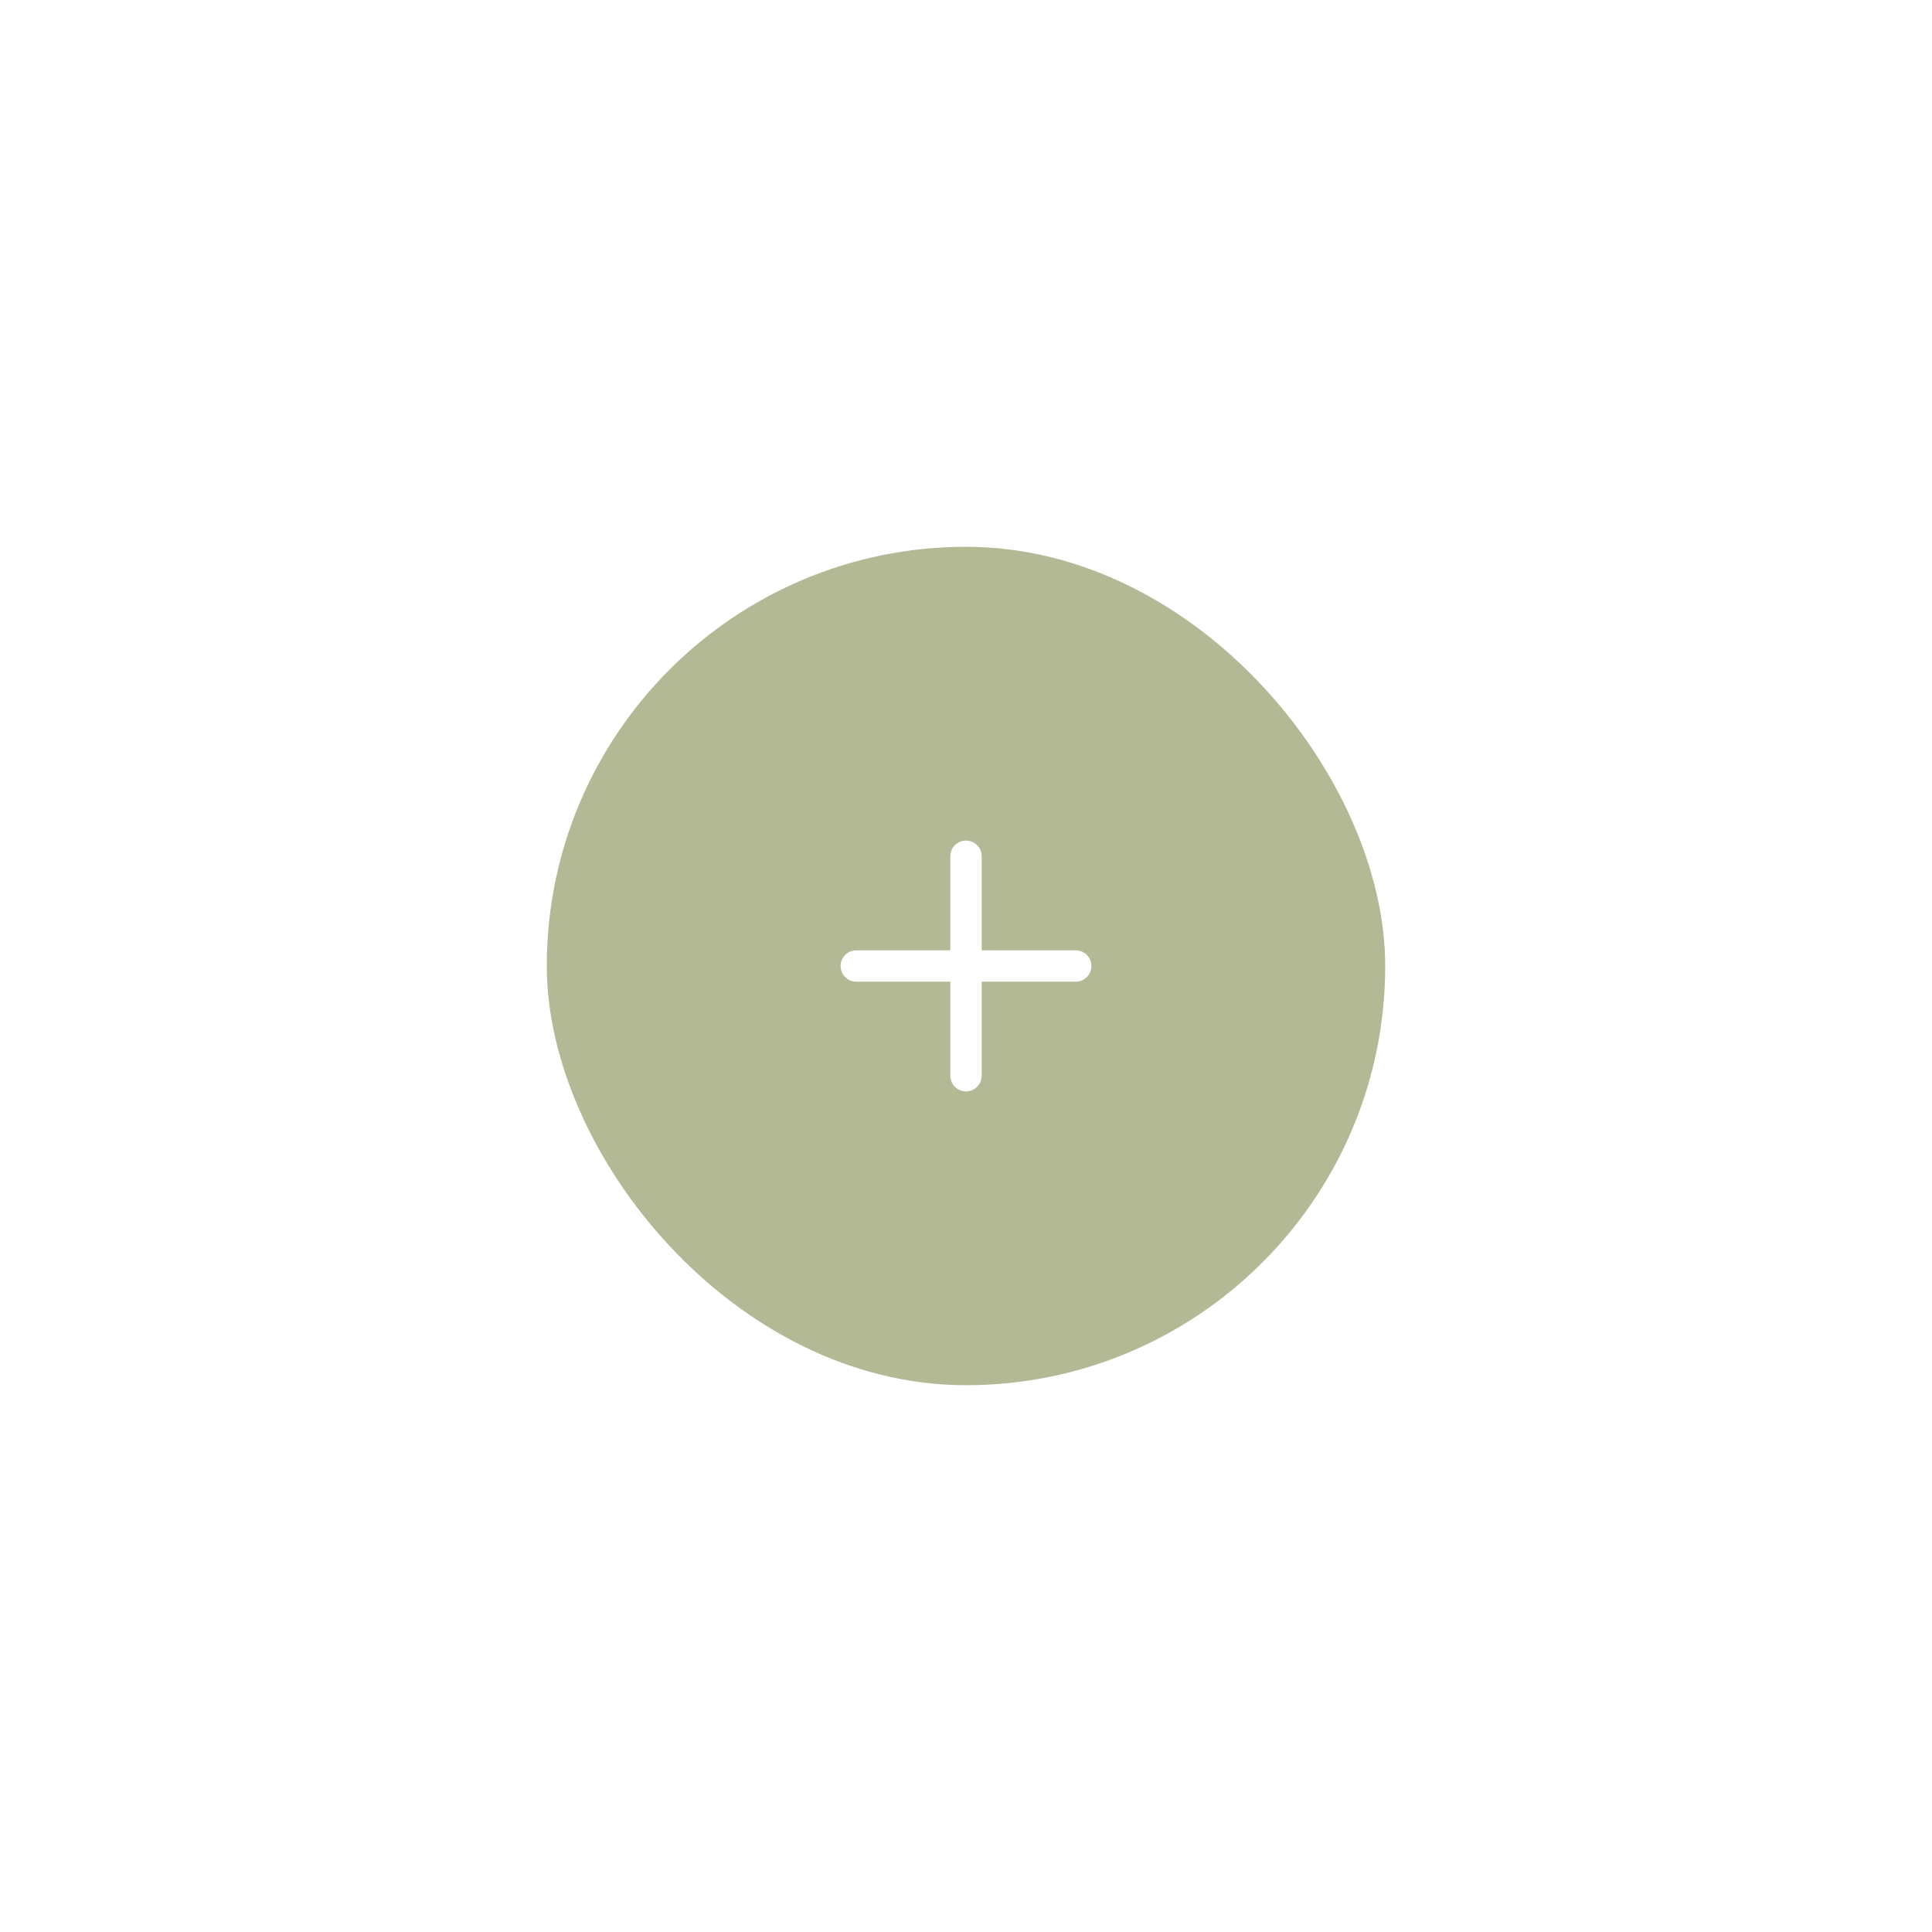 <?xml version="1.0" encoding="UTF-8"?> <svg xmlns="http://www.w3.org/2000/svg" width="106" height="106" viewBox="0 0 106 106" fill="none"><g filter="url(#filter0_d_23_488)"><rect x="30" y="26" width="46" height="46" rx="23" fill="#B3B995"></rect><path d="M53 42.978V55.021" stroke="white" stroke-width="1.72" stroke-linecap="round" stroke-linejoin="round"></path><path d="M46.979 49H59.021" stroke="white" stroke-width="1.72" stroke-linecap="round" stroke-linejoin="round"></path></g><defs><filter id="filter0_d_23_488" x="0" y="0" width="106" height="106" filterUnits="userSpaceOnUse" color-interpolation-filters="sRGB"><feFlood flood-opacity="0" result="BackgroundImageFix"></feFlood><feColorMatrix in="SourceAlpha" type="matrix" values="0 0 0 0 0 0 0 0 0 0 0 0 0 0 0 0 0 0 127 0" result="hardAlpha"></feColorMatrix><feOffset dy="4"></feOffset><feGaussianBlur stdDeviation="15"></feGaussianBlur><feComposite in2="hardAlpha" operator="out"></feComposite><feColorMatrix type="matrix" values="0 0 0 0 1 0 0 0 0 1 0 0 0 0 1 0 0 0 0.4 0"></feColorMatrix><feBlend mode="normal" in2="BackgroundImageFix" result="effect1_dropShadow_23_488"></feBlend><feBlend mode="normal" in="SourceGraphic" in2="effect1_dropShadow_23_488" result="shape"></feBlend></filter></defs></svg> 